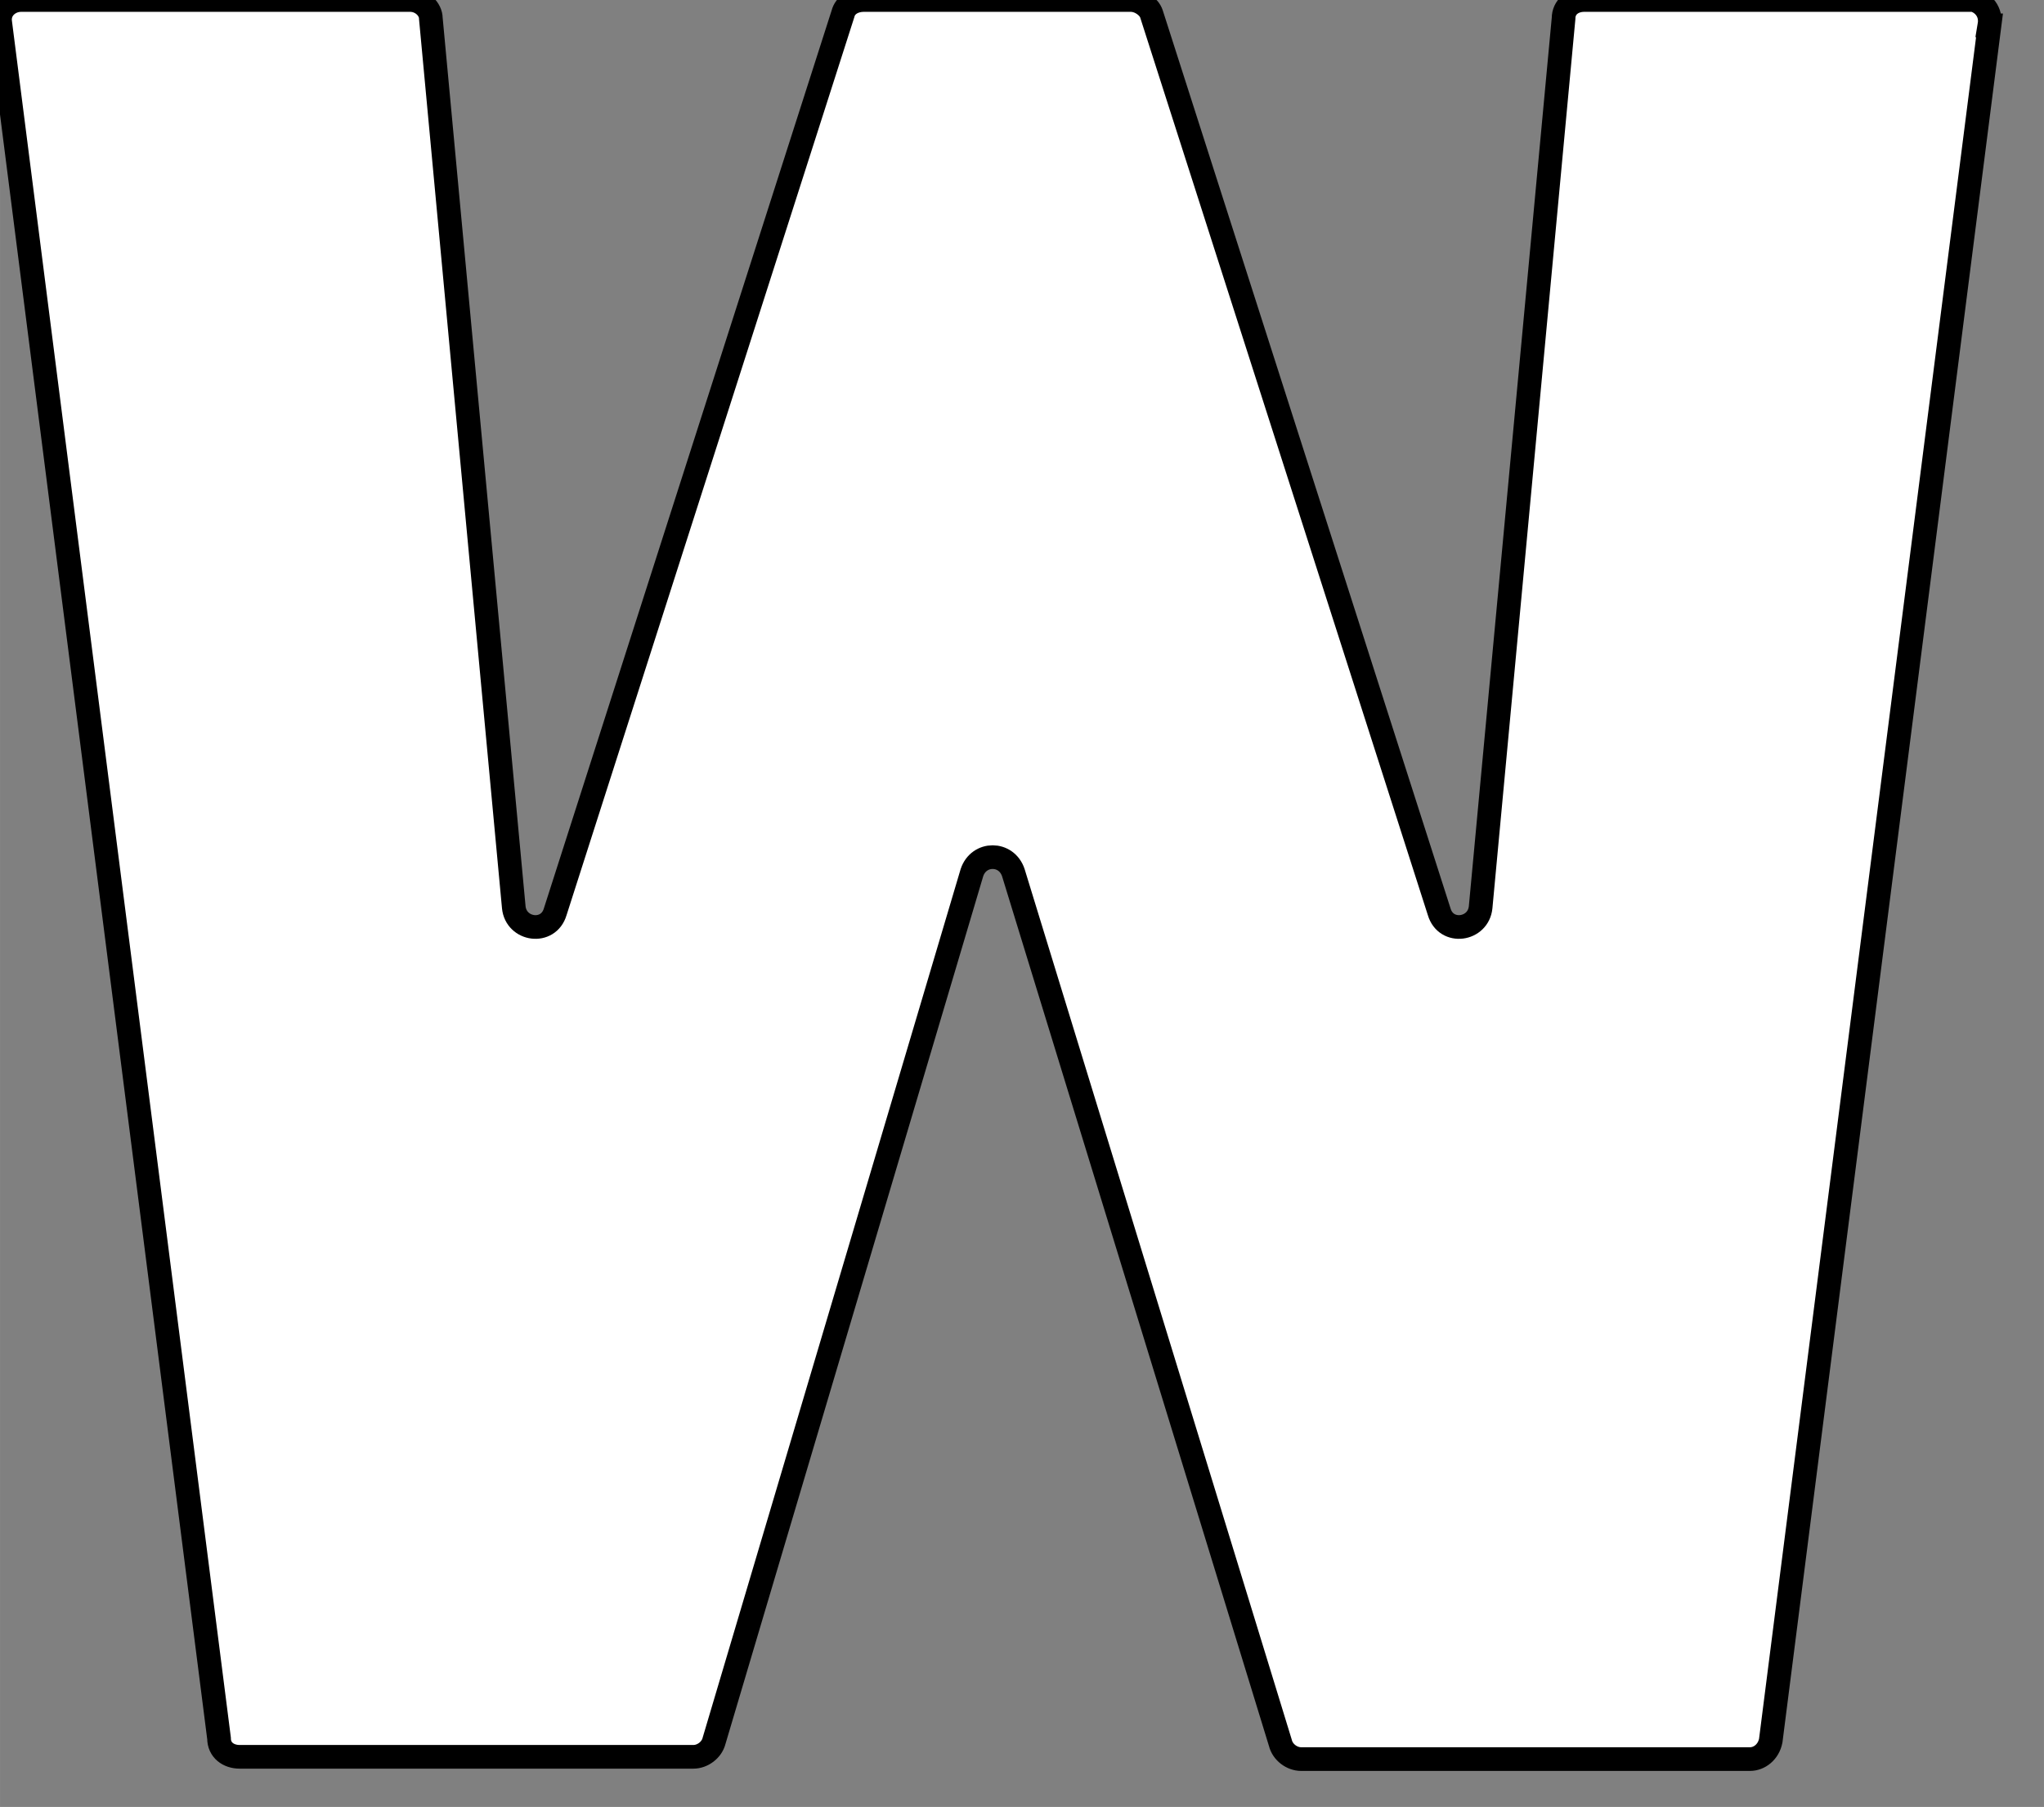 <?xml version="1.0" encoding="UTF-8" standalone="no"?>
<!-- Created with Inkscape (http://www.inkscape.org/) -->

<svg
   width="86.428"
   height="76.4"
   viewBox="0 0 23.489 20.764"
   version="1.1"
   id="svg1"
   xml:space="preserve"
   sodipodi:docname="w.svg"
   inkscape:version="1.3.2 (091e20e, 2023-11-25, custom)"
   xmlns:inkscape="http://www.inkscape.org/namespaces/inkscape"
   xmlns:sodipodi="http://sodipodi.sourceforge.net/DTD/sodipodi-0.dtd"
   xmlns="http://www.w3.org/2000/svg"
   xmlns:svg="http://www.w3.org/2000/svg"><rect x="0" y="0" width="23.489" height="20.764" fill="#808080" stroke="none"/><sodipodi:namedview
     id="namedview1"
     pagecolor="#ffffff"
     bordercolor="#000000"
     borderopacity="0.25"
     inkscape:showpageshadow="2"
     inkscape:pageopacity="0.0"
     inkscape:pagecheckerboard="0"
     inkscape:deskcolor="#d1d1d1"
     inkscape:document-units="px"
     inkscape:zoom="1.9191752"
     inkscape:cx="397.82715"
     inkscape:cy="-20.581758"
     inkscape:window-width="3440"
     inkscape:window-height="1369"
     inkscape:window-x="3432"
     inkscape:window-y="-8"
     inkscape:window-maximized="1"
     inkscape:current-layer="svg1" /><defs
     id="defs1" /><path
     d="m 22.863,0.291 -2.514,19.711 c -0.026,0.132 -0.132,0.212 -0.238,0.212 h -5.159 c -0.106,0 -0.212,-0.079 -0.238,-0.185 l -3.069,-10.001 c -0.079,-0.238 -0.397,-0.238 -0.476,0 l -2.963,9.975 c -0.026,0.106 -0.132,0.185 -0.238,0.185 H 2.755 c -0.132,0 -0.238,-0.079 -0.238,-0.212 L 0.003,0.265 C -0.023,0.106 0.109,2e-6 0.242,2e-6 h 4.471 c 0.132,0 0.238,0.106 0.238,0.212 l 0.953,10.213 c 0.026,0.265 0.397,0.318 0.476,0.053 L 9.687,0.159 c 0.026,-0.106 0.132,-0.159 0.238,-0.159 h 3.069 c 0.106,0 0.212,0.079 0.238,0.159 l 3.307,10.319 c 0.079,0.265 0.45,0.212 0.476,-0.053 l 0.953,-10.213 c 0,-0.132 0.106,-0.212 0.238,-0.212 h 4.471 c 0.106,0.026 0.212,0.132 0.185,0.291 z"
     id="path1"
     style="fill:#ffffff;fill-opacity:1;stroke:#000000;stroke-width:0.272;stroke-dasharray:none;stroke-opacity:1"
     inkscape:label="path1" /></svg>
